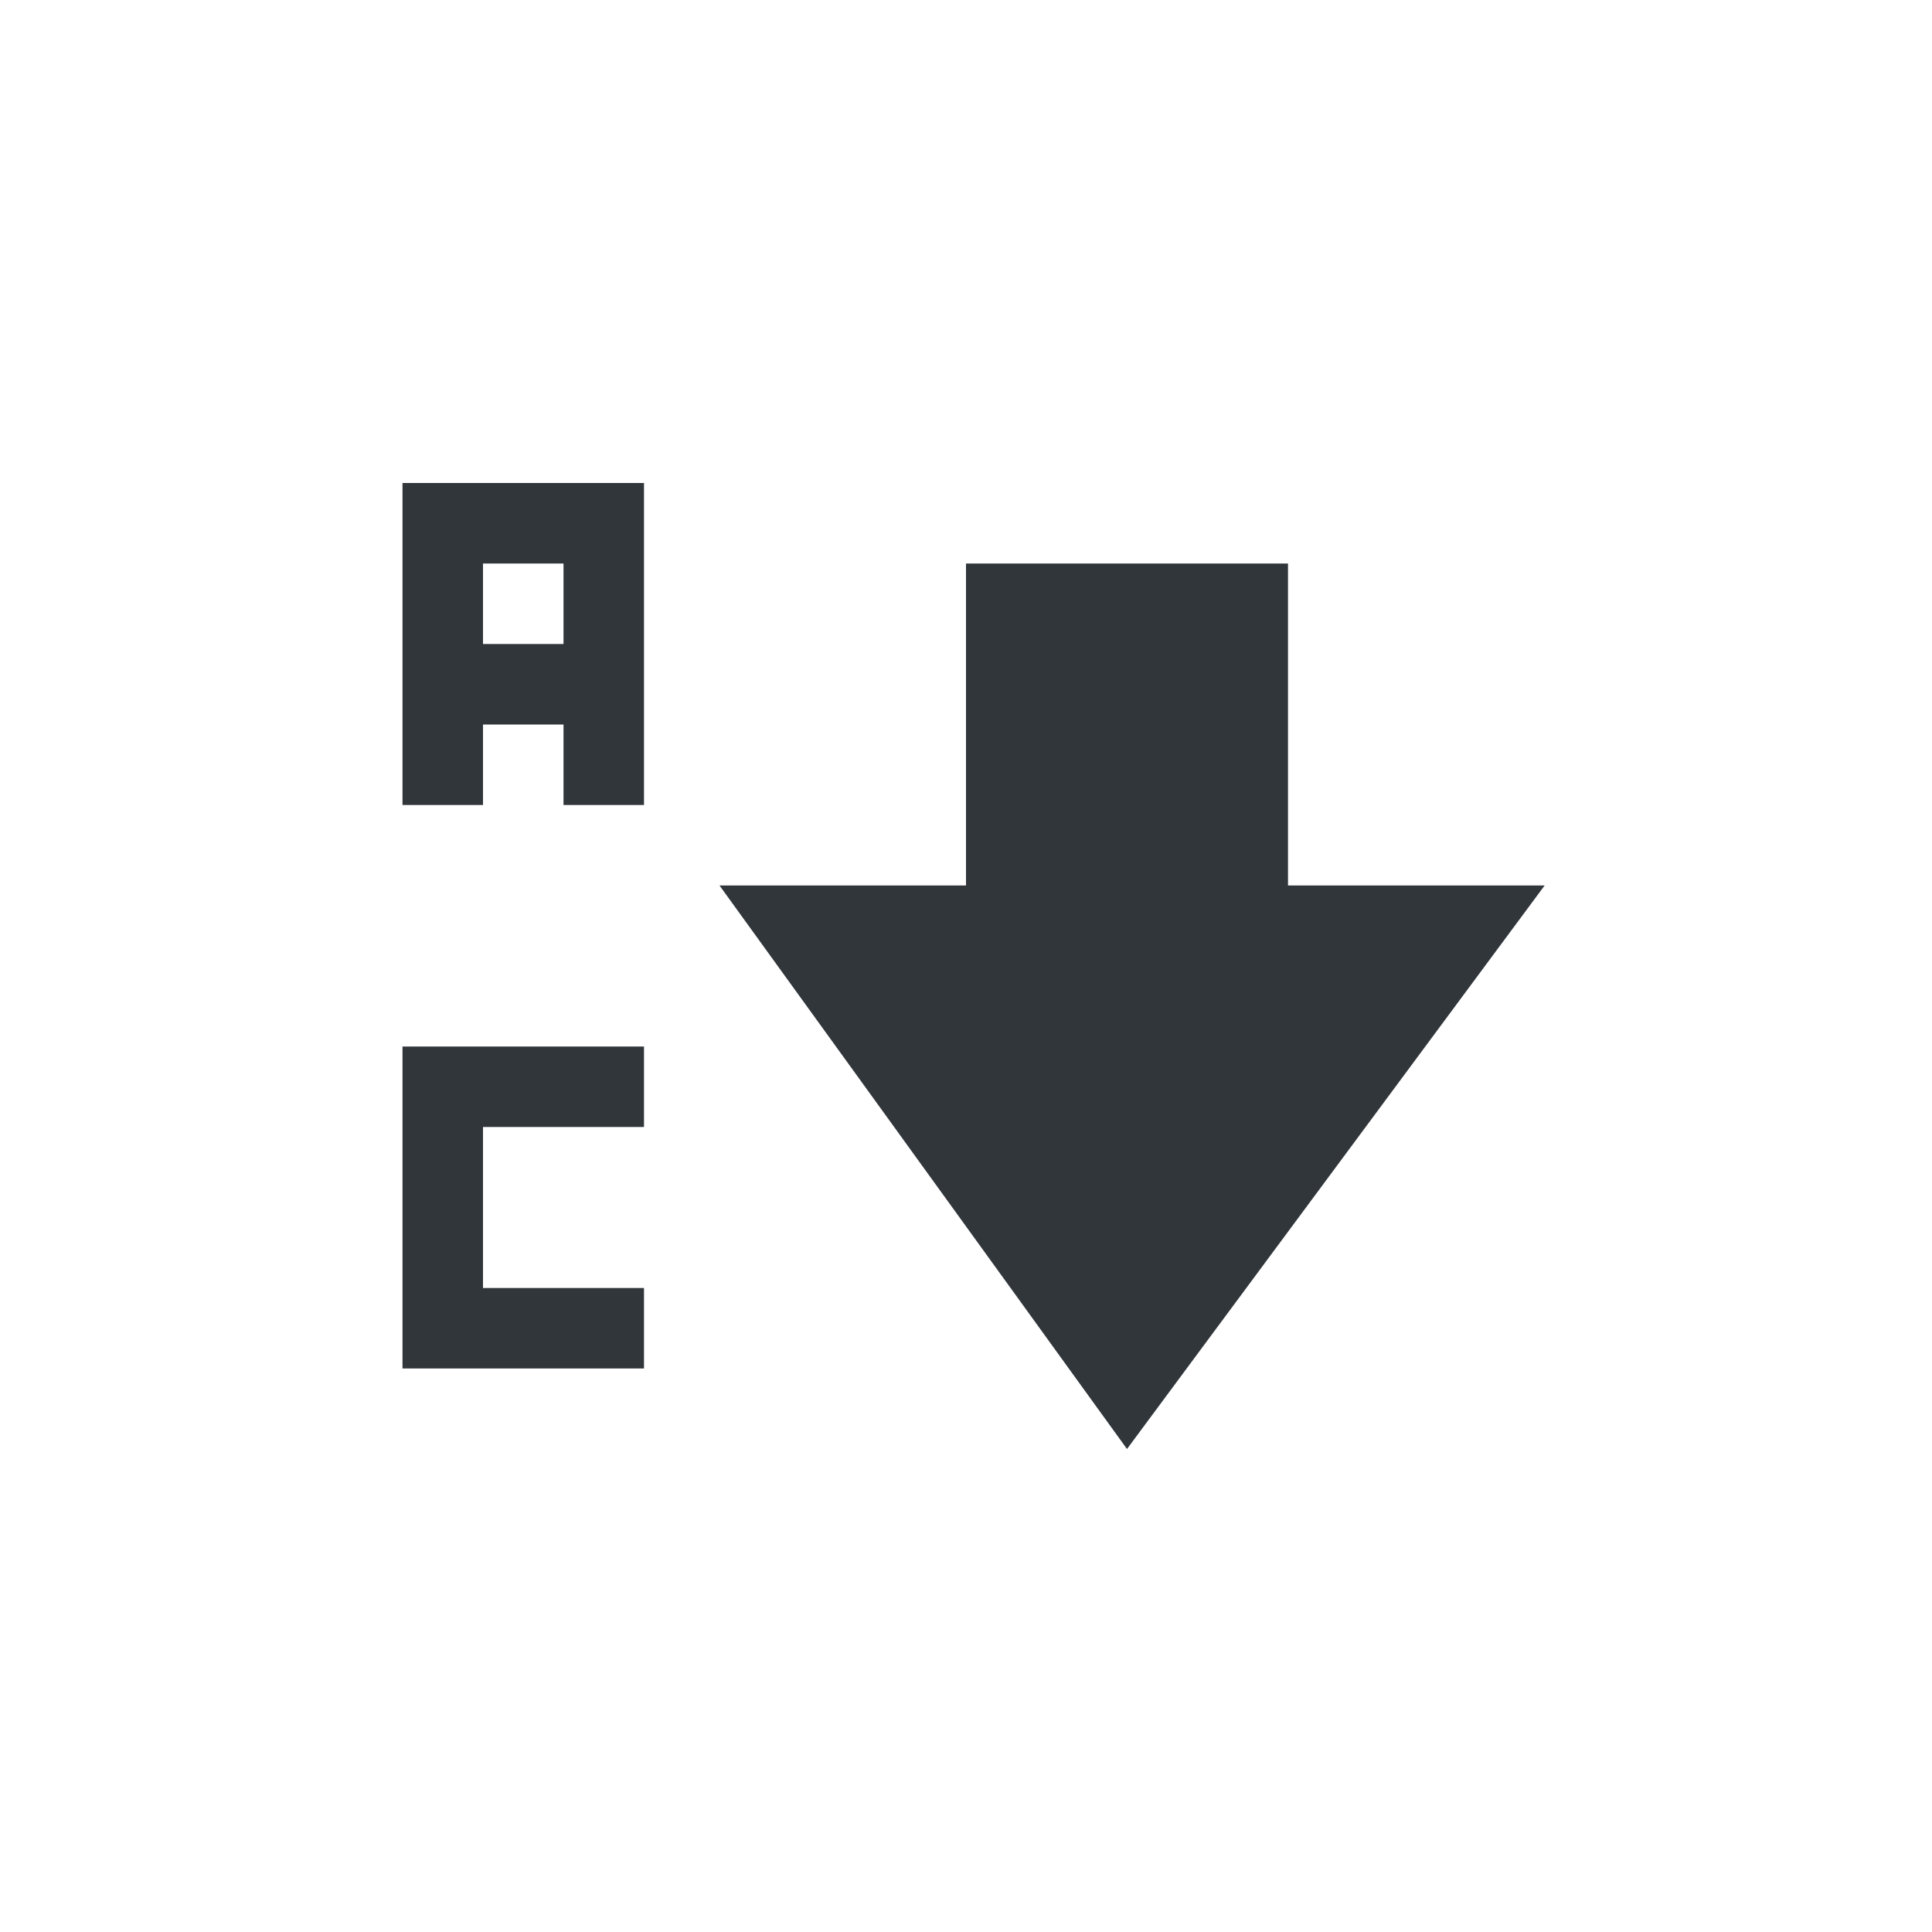 <svg xmlns="http://www.w3.org/2000/svg" width="12pt" height="12pt" version="1.1" viewBox="0 0 12 12">
 <g>
  <path style="fill:rgb(19.216%,21.176%,23.137%)" d="M 2.5 3 L 2.5 5 L 3 5 L 3 4.5 L 3.5 4.5 L 3.5 5 L 4 5 L 4 3 Z M 3 3.5 L 3.5 3.5 L 3.5 4 L 3 4 Z M 6 3.5 L 6 5.5 L 4.469 5.5 L 7 9 L 9.594 5.5 L 8 5.5 L 8 3.5 Z M 2.5 6.5 L 2.5 8.5 L 4 8.5 L 4 8 L 3 8 L 3 7 L 4 7 L 4 6.5 Z M 2.5 6.5"/>
 </g>
</svg>
